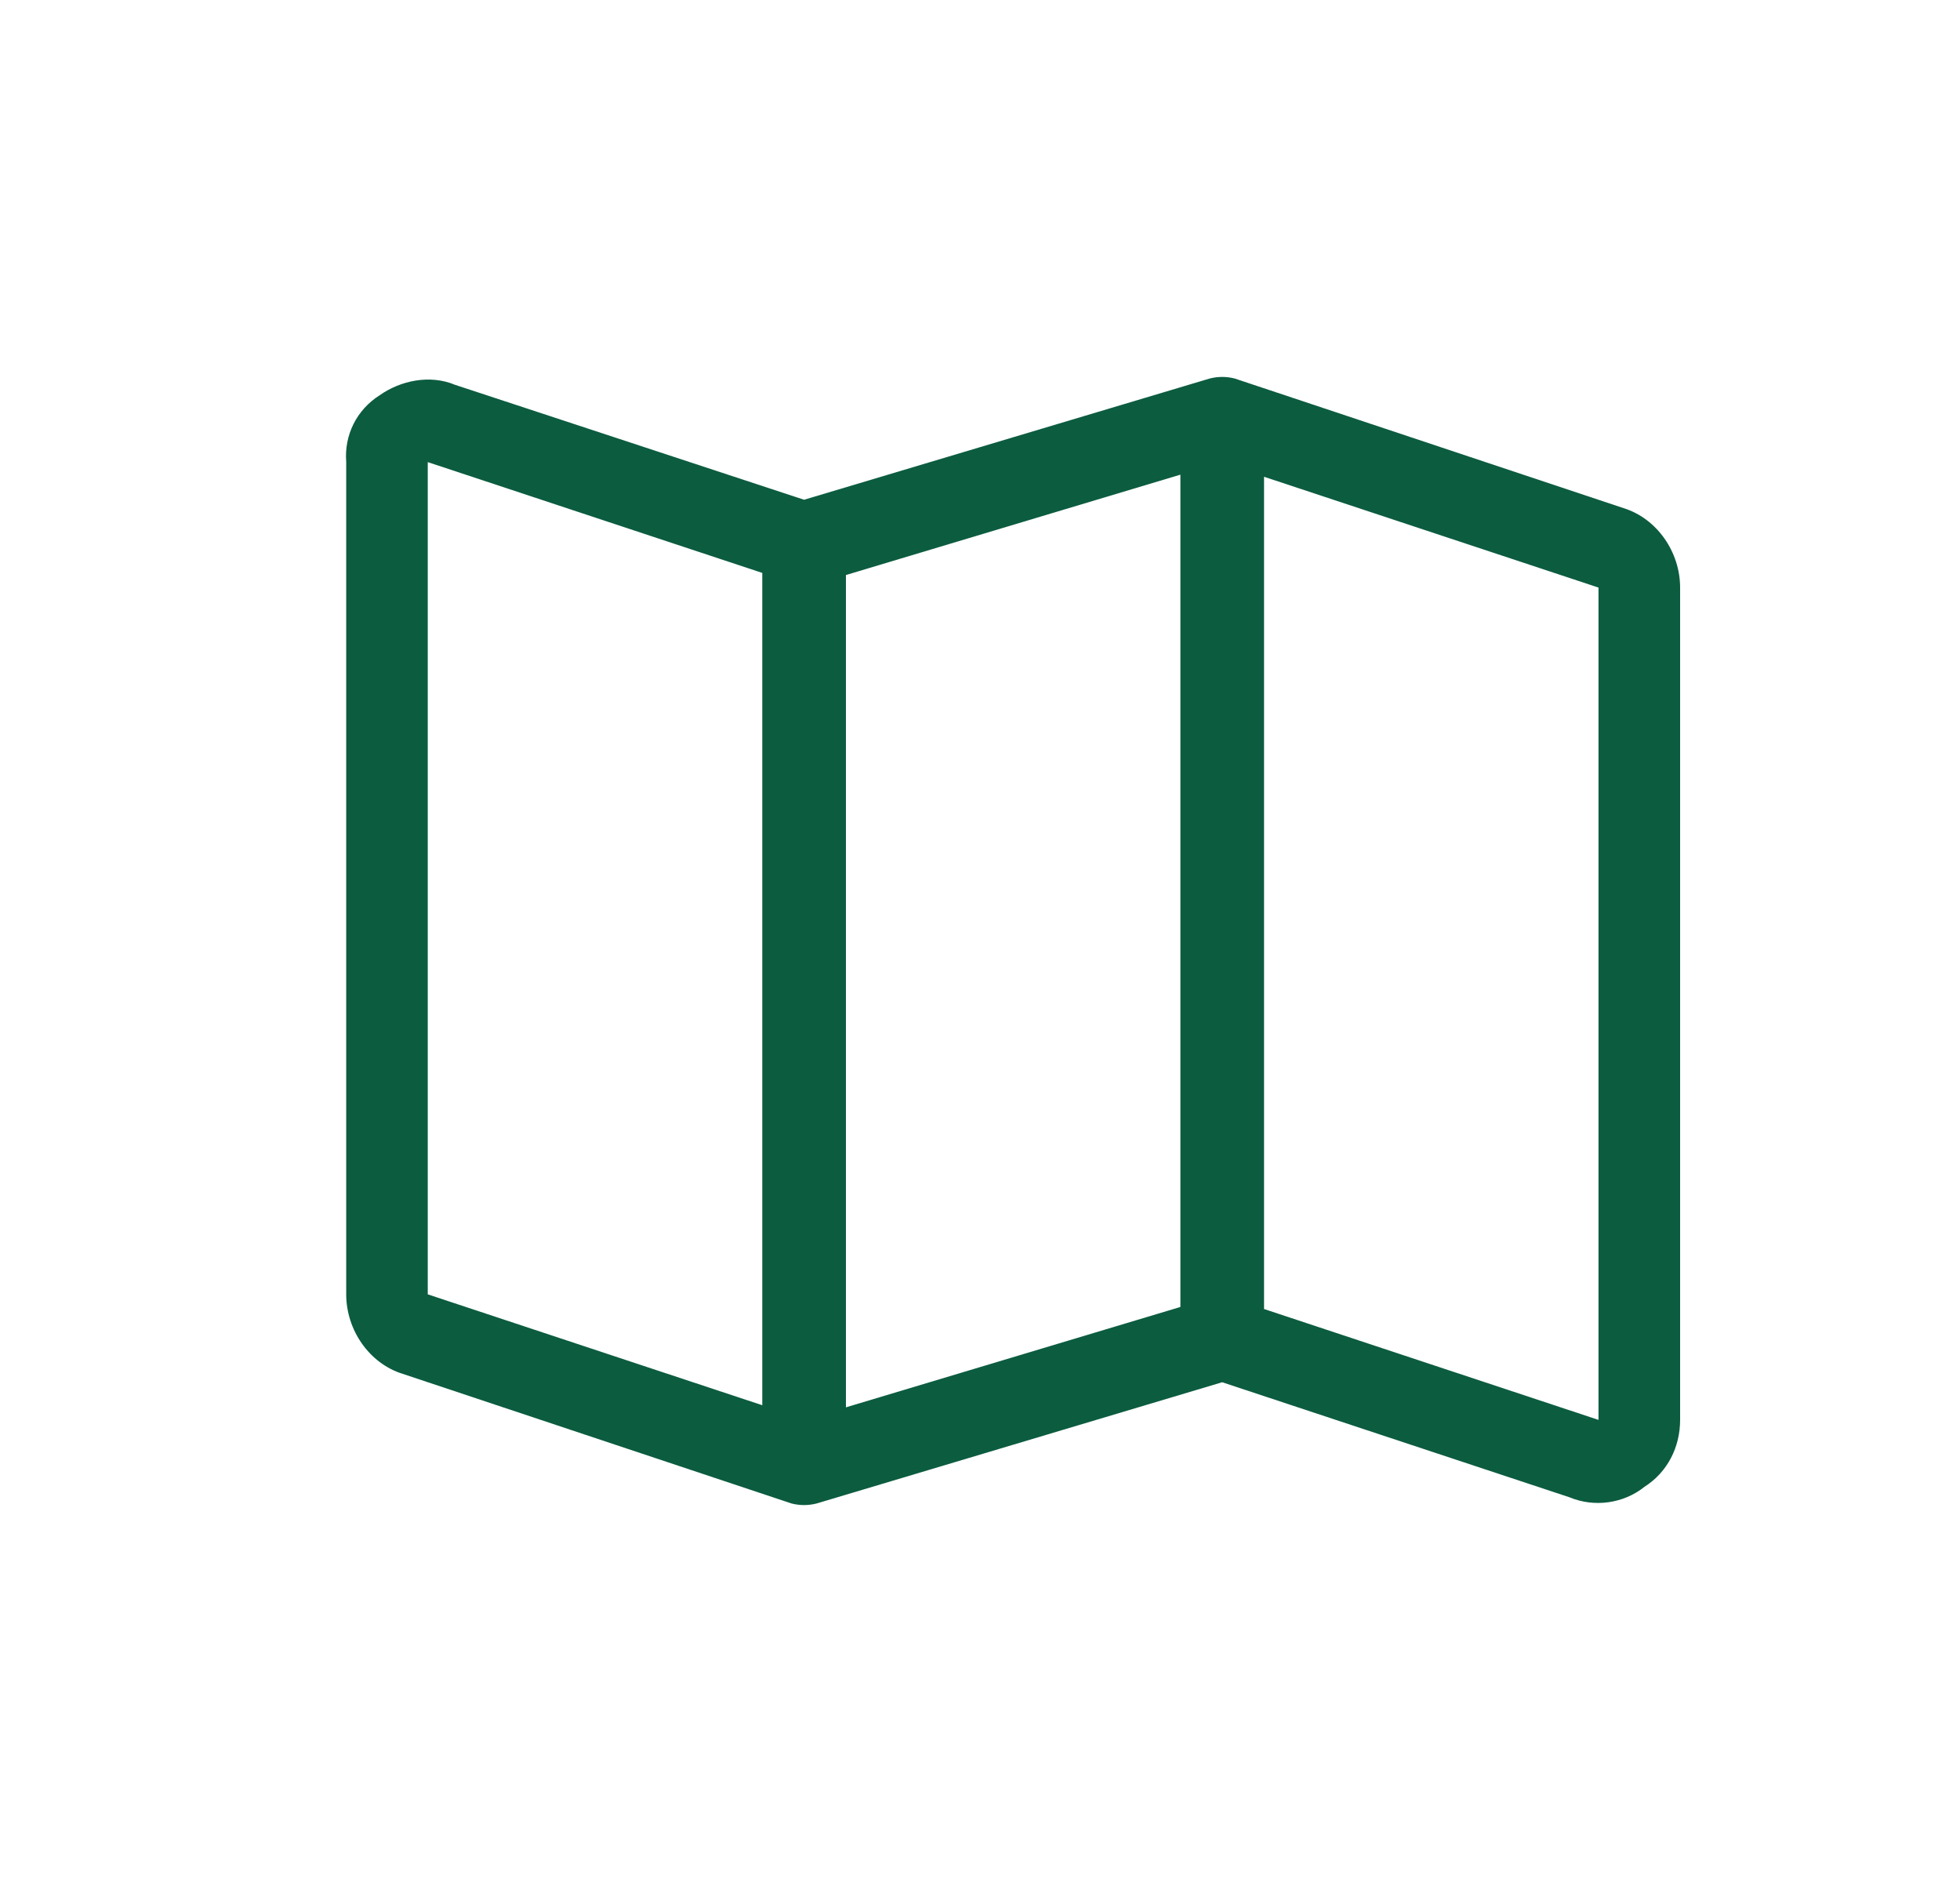<svg width="25" height="24" viewBox="0 0 25 24" fill="none" xmlns="http://www.w3.org/2000/svg">
<path d="M4.843 5.04C5.109 4.853 5.483 4.773 5.803 4.907L10.256 6.373L15.43 4.827C15.536 4.8 15.643 4.8 15.749 4.827L20.709 6.48C21.136 6.613 21.43 7.04 21.43 7.493V18.107C21.43 18.453 21.27 18.773 20.976 18.96C20.709 19.174 20.336 19.227 20.016 19.093L15.589 17.627L10.416 19.173C10.309 19.2 10.203 19.2 10.096 19.173L5.136 17.52C4.709 17.387 4.416 16.96 4.416 16.506L4.416 5.893C4.389 5.547 4.549 5.227 4.843 5.04L4.843 5.04ZM15.056 6.053L10.79 7.333V17.947L15.056 16.667V6.053ZM20.389 18.107V7.493L16.123 6.08V16.693L20.389 18.107ZM5.456 16.506L9.723 17.92V7.306L5.456 5.893V16.506Z" fill="#0C5C40"/>
</svg>
